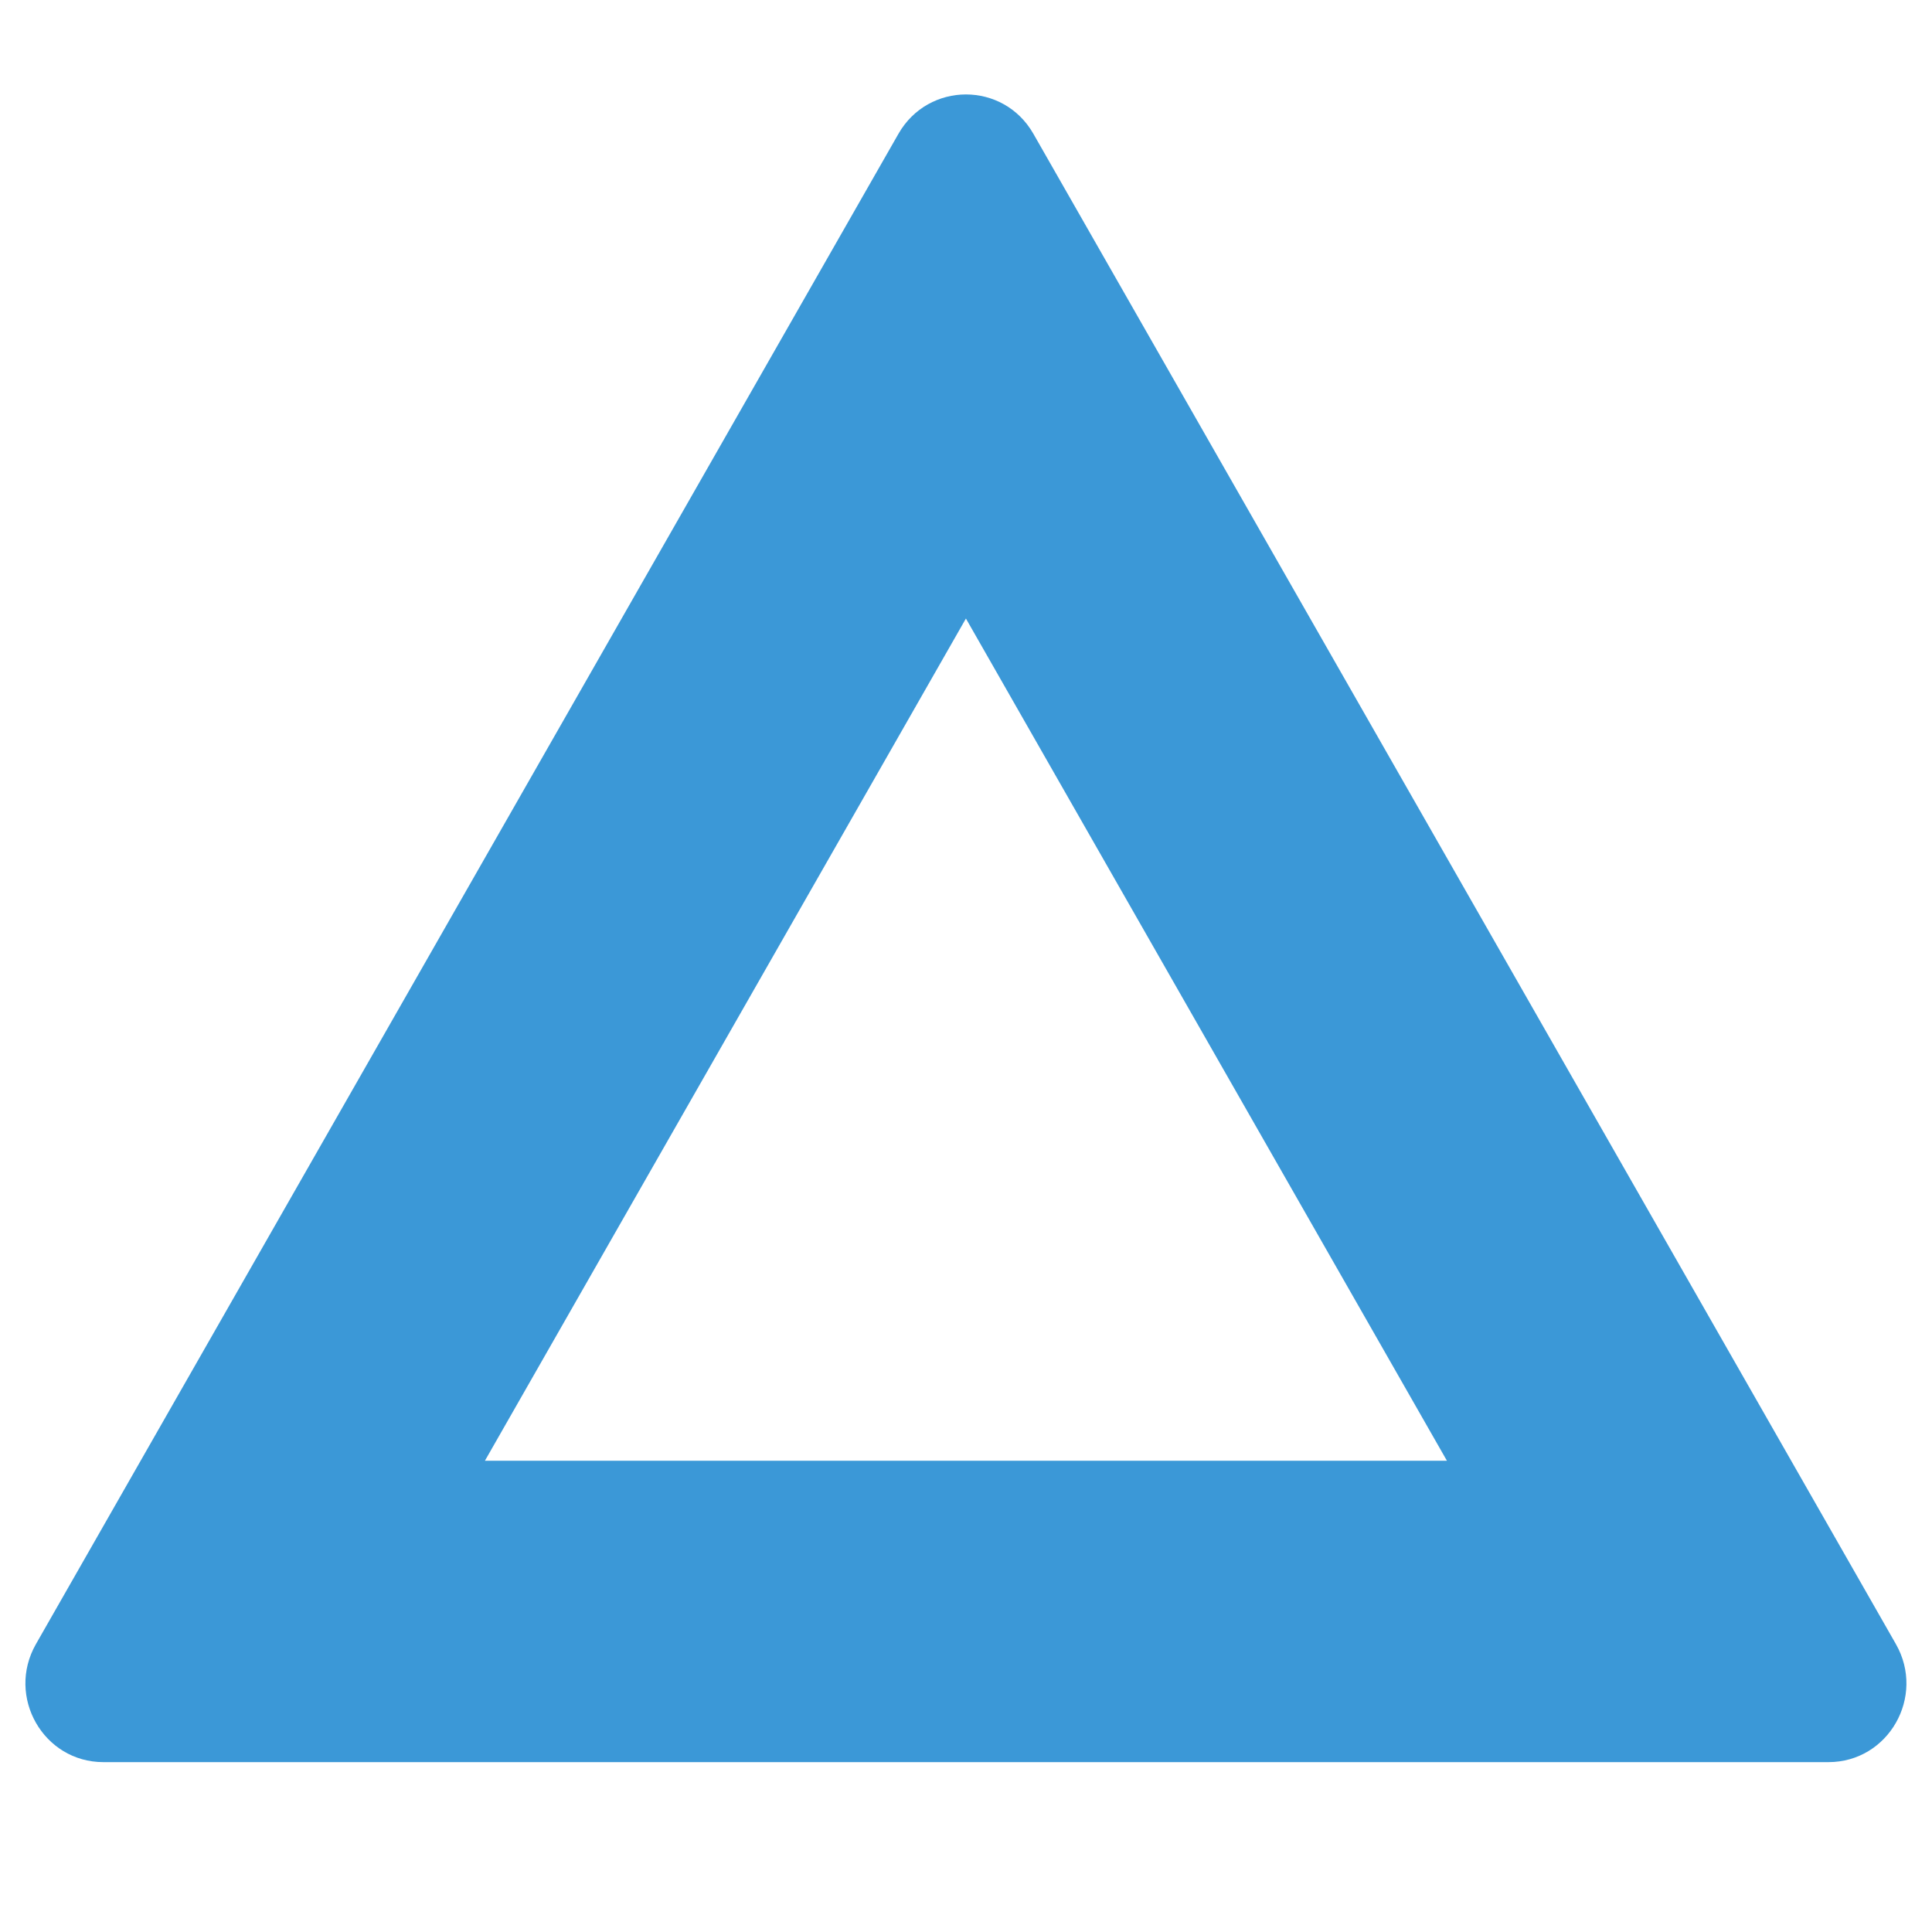 <?xml version="1.0" encoding="UTF-8"?>
<svg id="_レイヤー_2" data-name="レイヤー 2" xmlns="http://www.w3.org/2000/svg" viewBox="0 0 11.885 11.885">
  <defs>
    <style>
      .cls-1 {
        fill: none;
      }

      .cls-2 {
        fill: #3b98d7;
      }
    </style>
  </defs>
  <g id="_レイヤー_1-2" data-name="レイヤー 1">
    <path class="cls-2" d="M7.116,1.75h.005-.005M5.942,3.805l2.959,5.181H2.983l2.959-5.181M5.942.581c-.161,0-.323.081-.415.242L.221,10.114c-.184.323.046.726.415.726h10.612c.369,0,.599-.403.415-.726L6.357.823c-.092-.161-.253-.242-.415-.242h0Z"/>
    <rect class="cls-1" width="11.885" height="11.885"/>
  </g>
</svg>